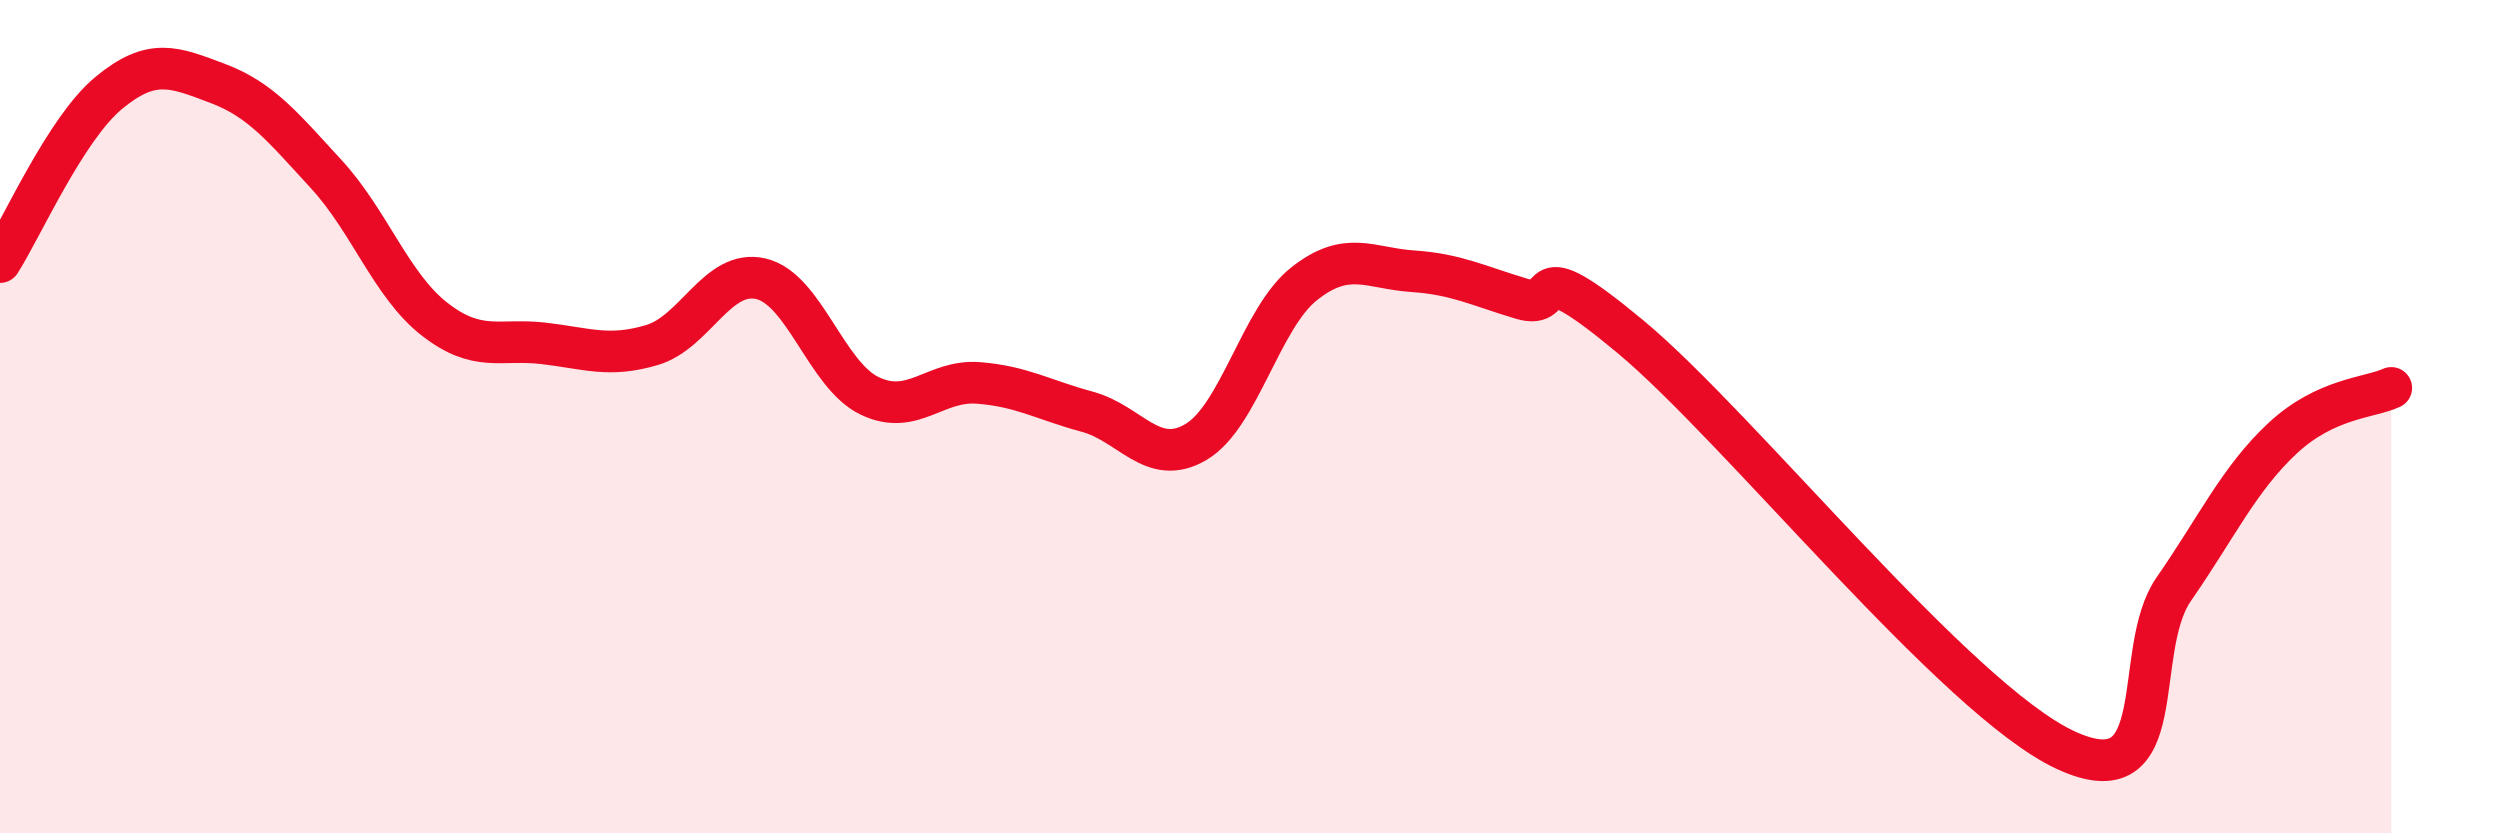 
    <svg width="60" height="20" viewBox="0 0 60 20" xmlns="http://www.w3.org/2000/svg">
      <path
        d="M 0,6.29 C 0.52,5.48 1.57,3.09 2.61,2.23 C 3.65,1.37 4.18,1.61 5.22,2 C 6.26,2.39 6.79,3.05 7.83,4.18 C 8.87,5.31 9.39,6.85 10.43,7.66 C 11.47,8.47 12,8.12 13.04,8.24 C 14.08,8.36 14.61,8.59 15.65,8.28 C 16.69,7.97 17.22,6.45 18.26,6.69 C 19.3,6.93 19.83,9 20.87,9.5 C 21.91,10 22.44,9.11 23.48,9.19 C 24.52,9.27 25.05,9.6 26.09,9.88 C 27.13,10.16 27.66,11.22 28.7,10.61 C 29.74,10 30.26,7.63 31.3,6.81 C 32.34,5.99 32.87,6.44 33.91,6.51 C 34.95,6.58 35.48,6.86 36.52,7.17 C 37.56,7.48 36.52,5.91 39.13,8.08 C 41.74,10.25 46.96,16.79 49.57,18 C 52.18,19.21 51.13,15.64 52.17,14.14 C 53.21,12.64 53.74,11.49 54.78,10.52 C 55.82,9.55 56.87,9.55 57.39,9.31L57.39 20L0 20Z"
        fill="#EB0A25"
        opacity="0.1"
        stroke-linecap="round"
        stroke-linejoin="round"
      />
      <path
        d="M 0,6.29 C 0.52,5.48 1.57,3.09 2.61,2.23 C 3.65,1.37 4.18,1.61 5.22,2 C 6.26,2.39 6.79,3.05 7.83,4.18 C 8.87,5.31 9.39,6.85 10.43,7.66 C 11.47,8.47 12,8.12 13.04,8.24 C 14.08,8.36 14.61,8.59 15.65,8.28 C 16.69,7.97 17.22,6.45 18.26,6.69 C 19.3,6.93 19.83,9 20.87,9.5 C 21.91,10 22.44,9.11 23.48,9.19 C 24.52,9.27 25.05,9.6 26.09,9.88 C 27.13,10.16 27.66,11.22 28.7,10.61 C 29.74,10 30.26,7.63 31.3,6.81 C 32.34,5.99 32.87,6.44 33.91,6.51 C 34.95,6.58 35.48,6.86 36.52,7.17 C 37.56,7.48 36.52,5.91 39.13,8.08 C 41.74,10.25 46.96,16.79 49.57,18 C 52.18,19.21 51.13,15.64 52.17,14.14 C 53.21,12.64 53.74,11.49 54.78,10.52 C 55.82,9.55 56.87,9.55 57.39,9.31"
        stroke="#EB0A25"
        stroke-width="1"
        fill="none"
        stroke-linecap="round"
        stroke-linejoin="round"
      />
    </svg>
  